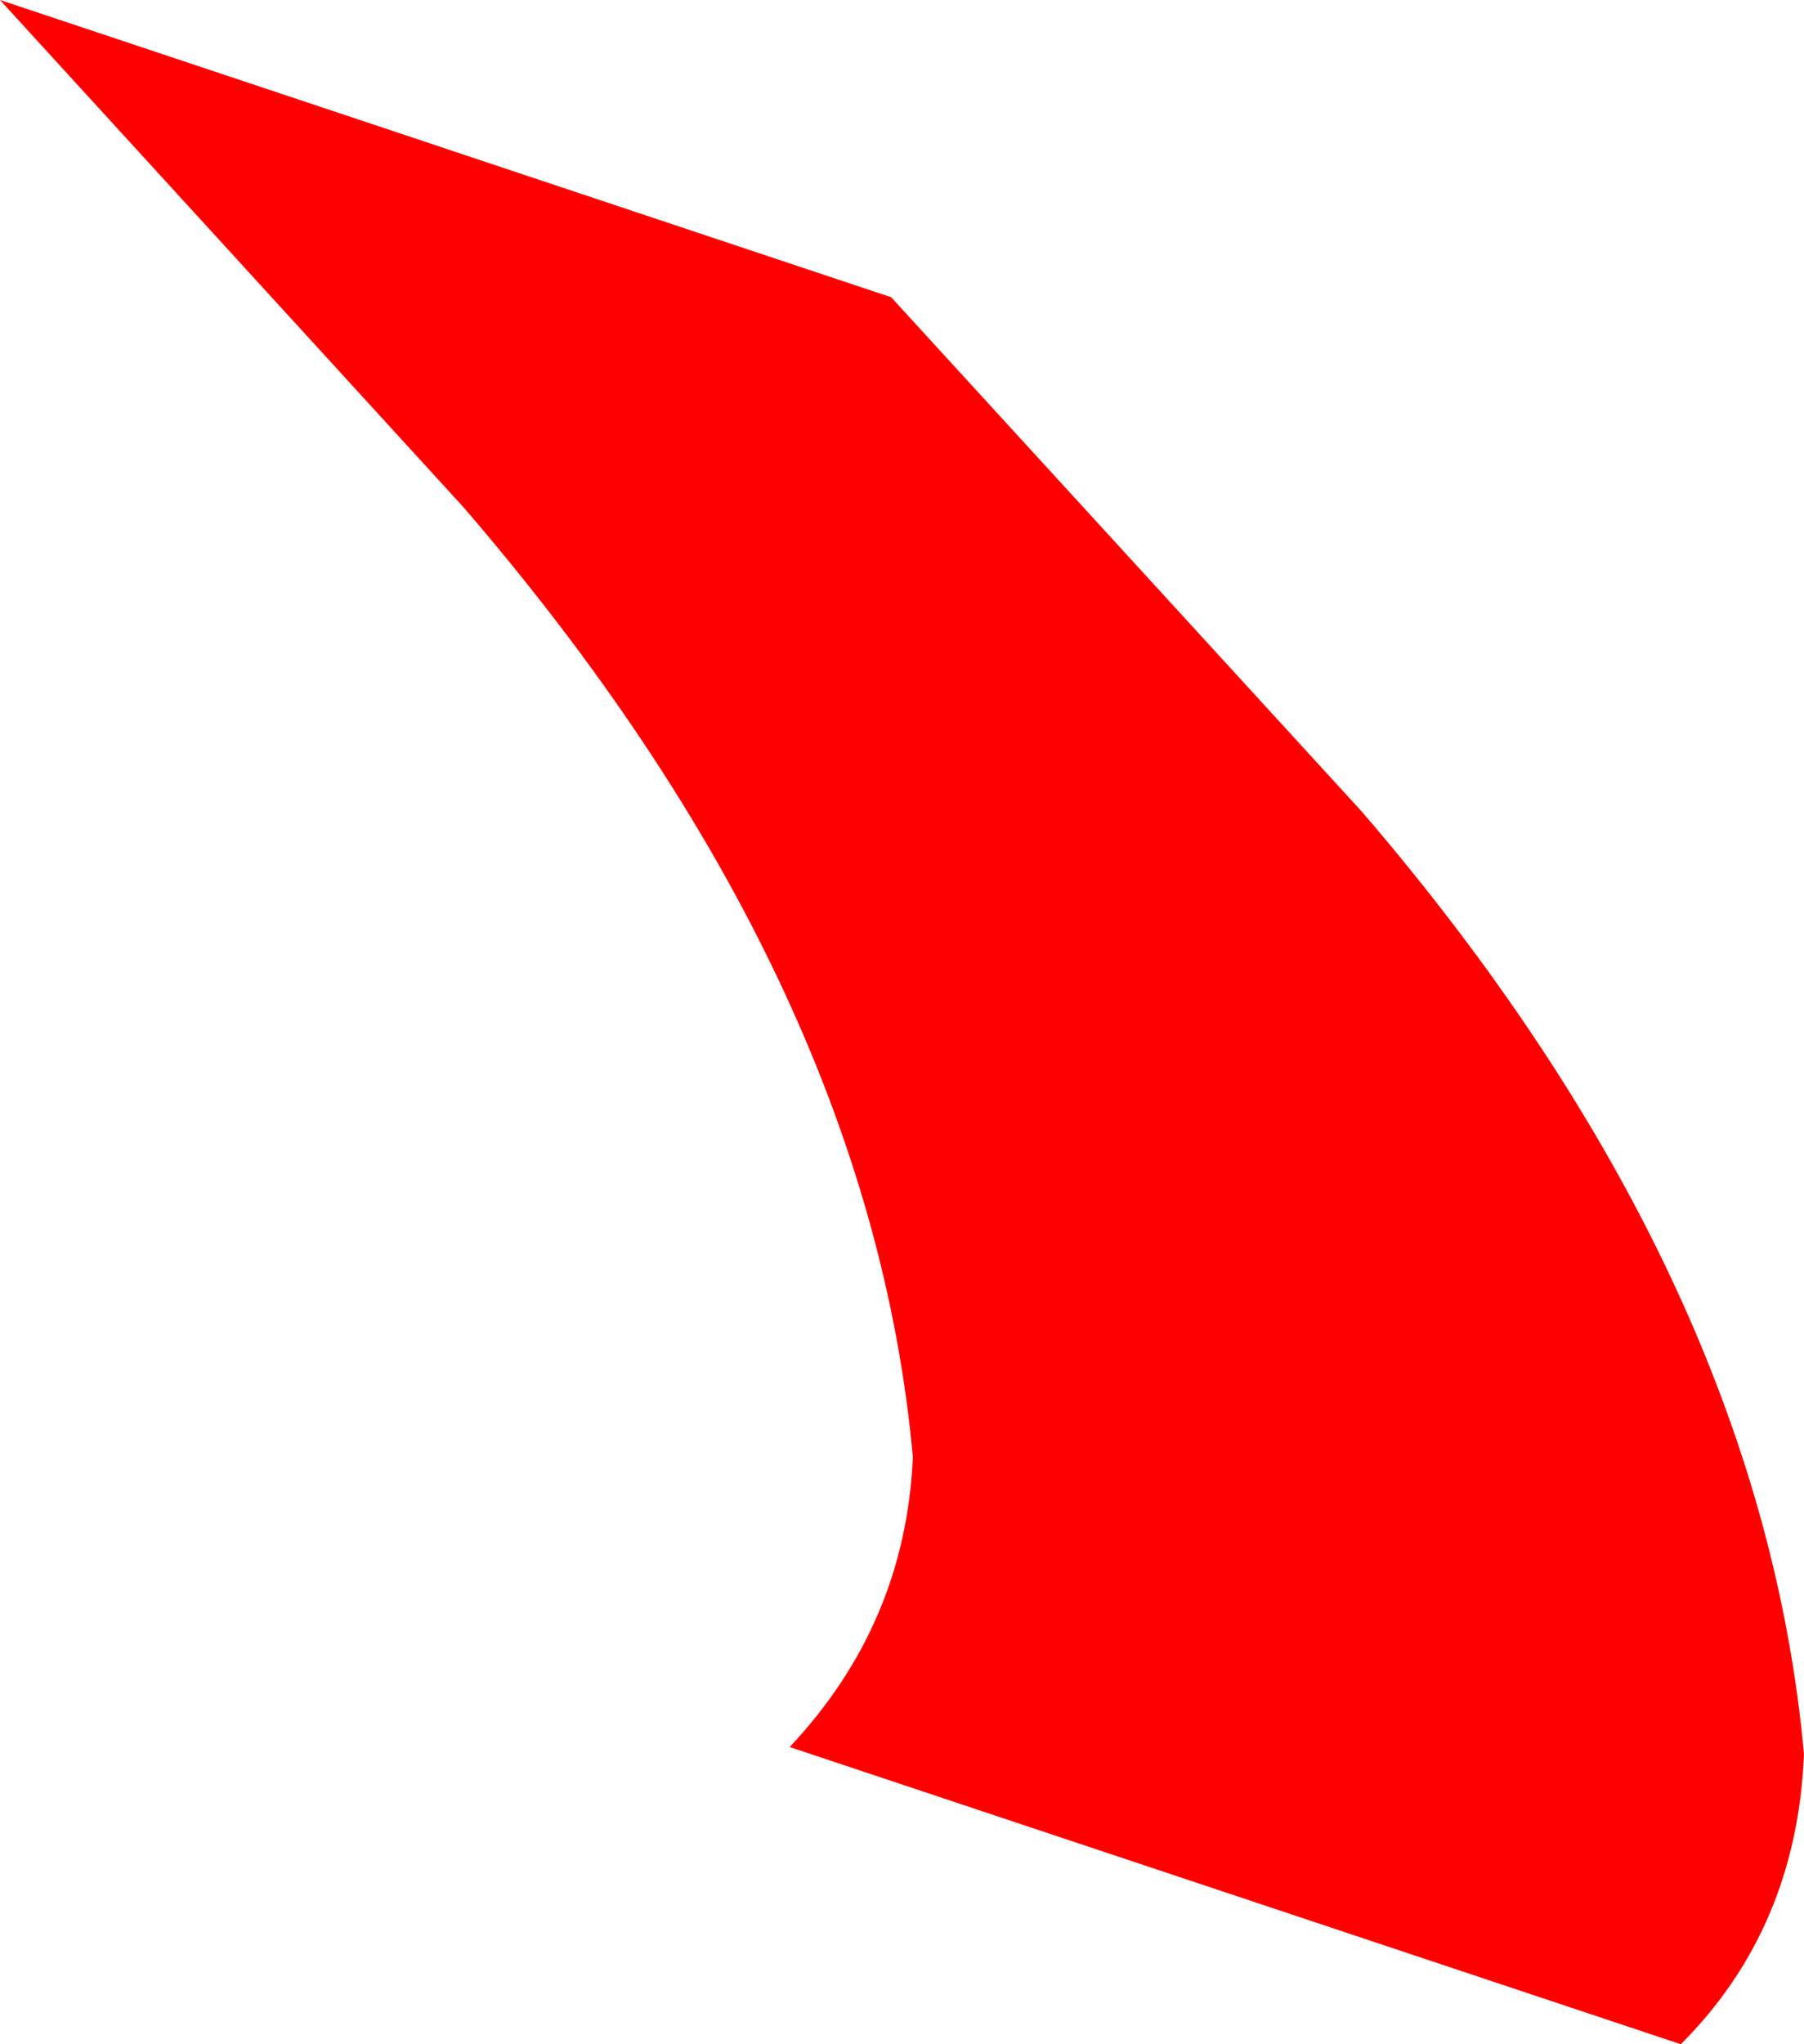 <?xml version="1.0" encoding="UTF-8" standalone="no"?>
<svg xmlns:xlink="http://www.w3.org/1999/xlink" height="14.1px" width="12.45px" xmlns="http://www.w3.org/2000/svg">
  <g transform="matrix(1.0, 0.0, 0.0, 1.0, -81.05, -15.85)">
    <path d="M92.65 29.95 L86.5 27.9 Q87.3 27.05 87.35 25.9 87.05 22.6 84.25 19.35 L81.05 15.85 87.2 17.9 90.45 21.45 Q93.2 24.65 93.5 27.95 93.45 29.15 92.65 29.95" fill="#ff0000" fill-rule="evenodd" stroke="none"/>
    <path d="M92.65 29.95 L86.5 27.9 Q87.3 27.05 87.35 25.9 87.05 22.6 84.25 19.35 L81.05 15.85 87.2 17.9 90.45 21.45 Q93.2 24.65 93.5 27.95 93.45 29.15 92.65 29.95 Z" fill="none" stroke="#000000" stroke-linecap="square" stroke-linejoin="bevel" stroke-opacity="0.004" stroke-width="0.05"/>
  </g>
</svg>
